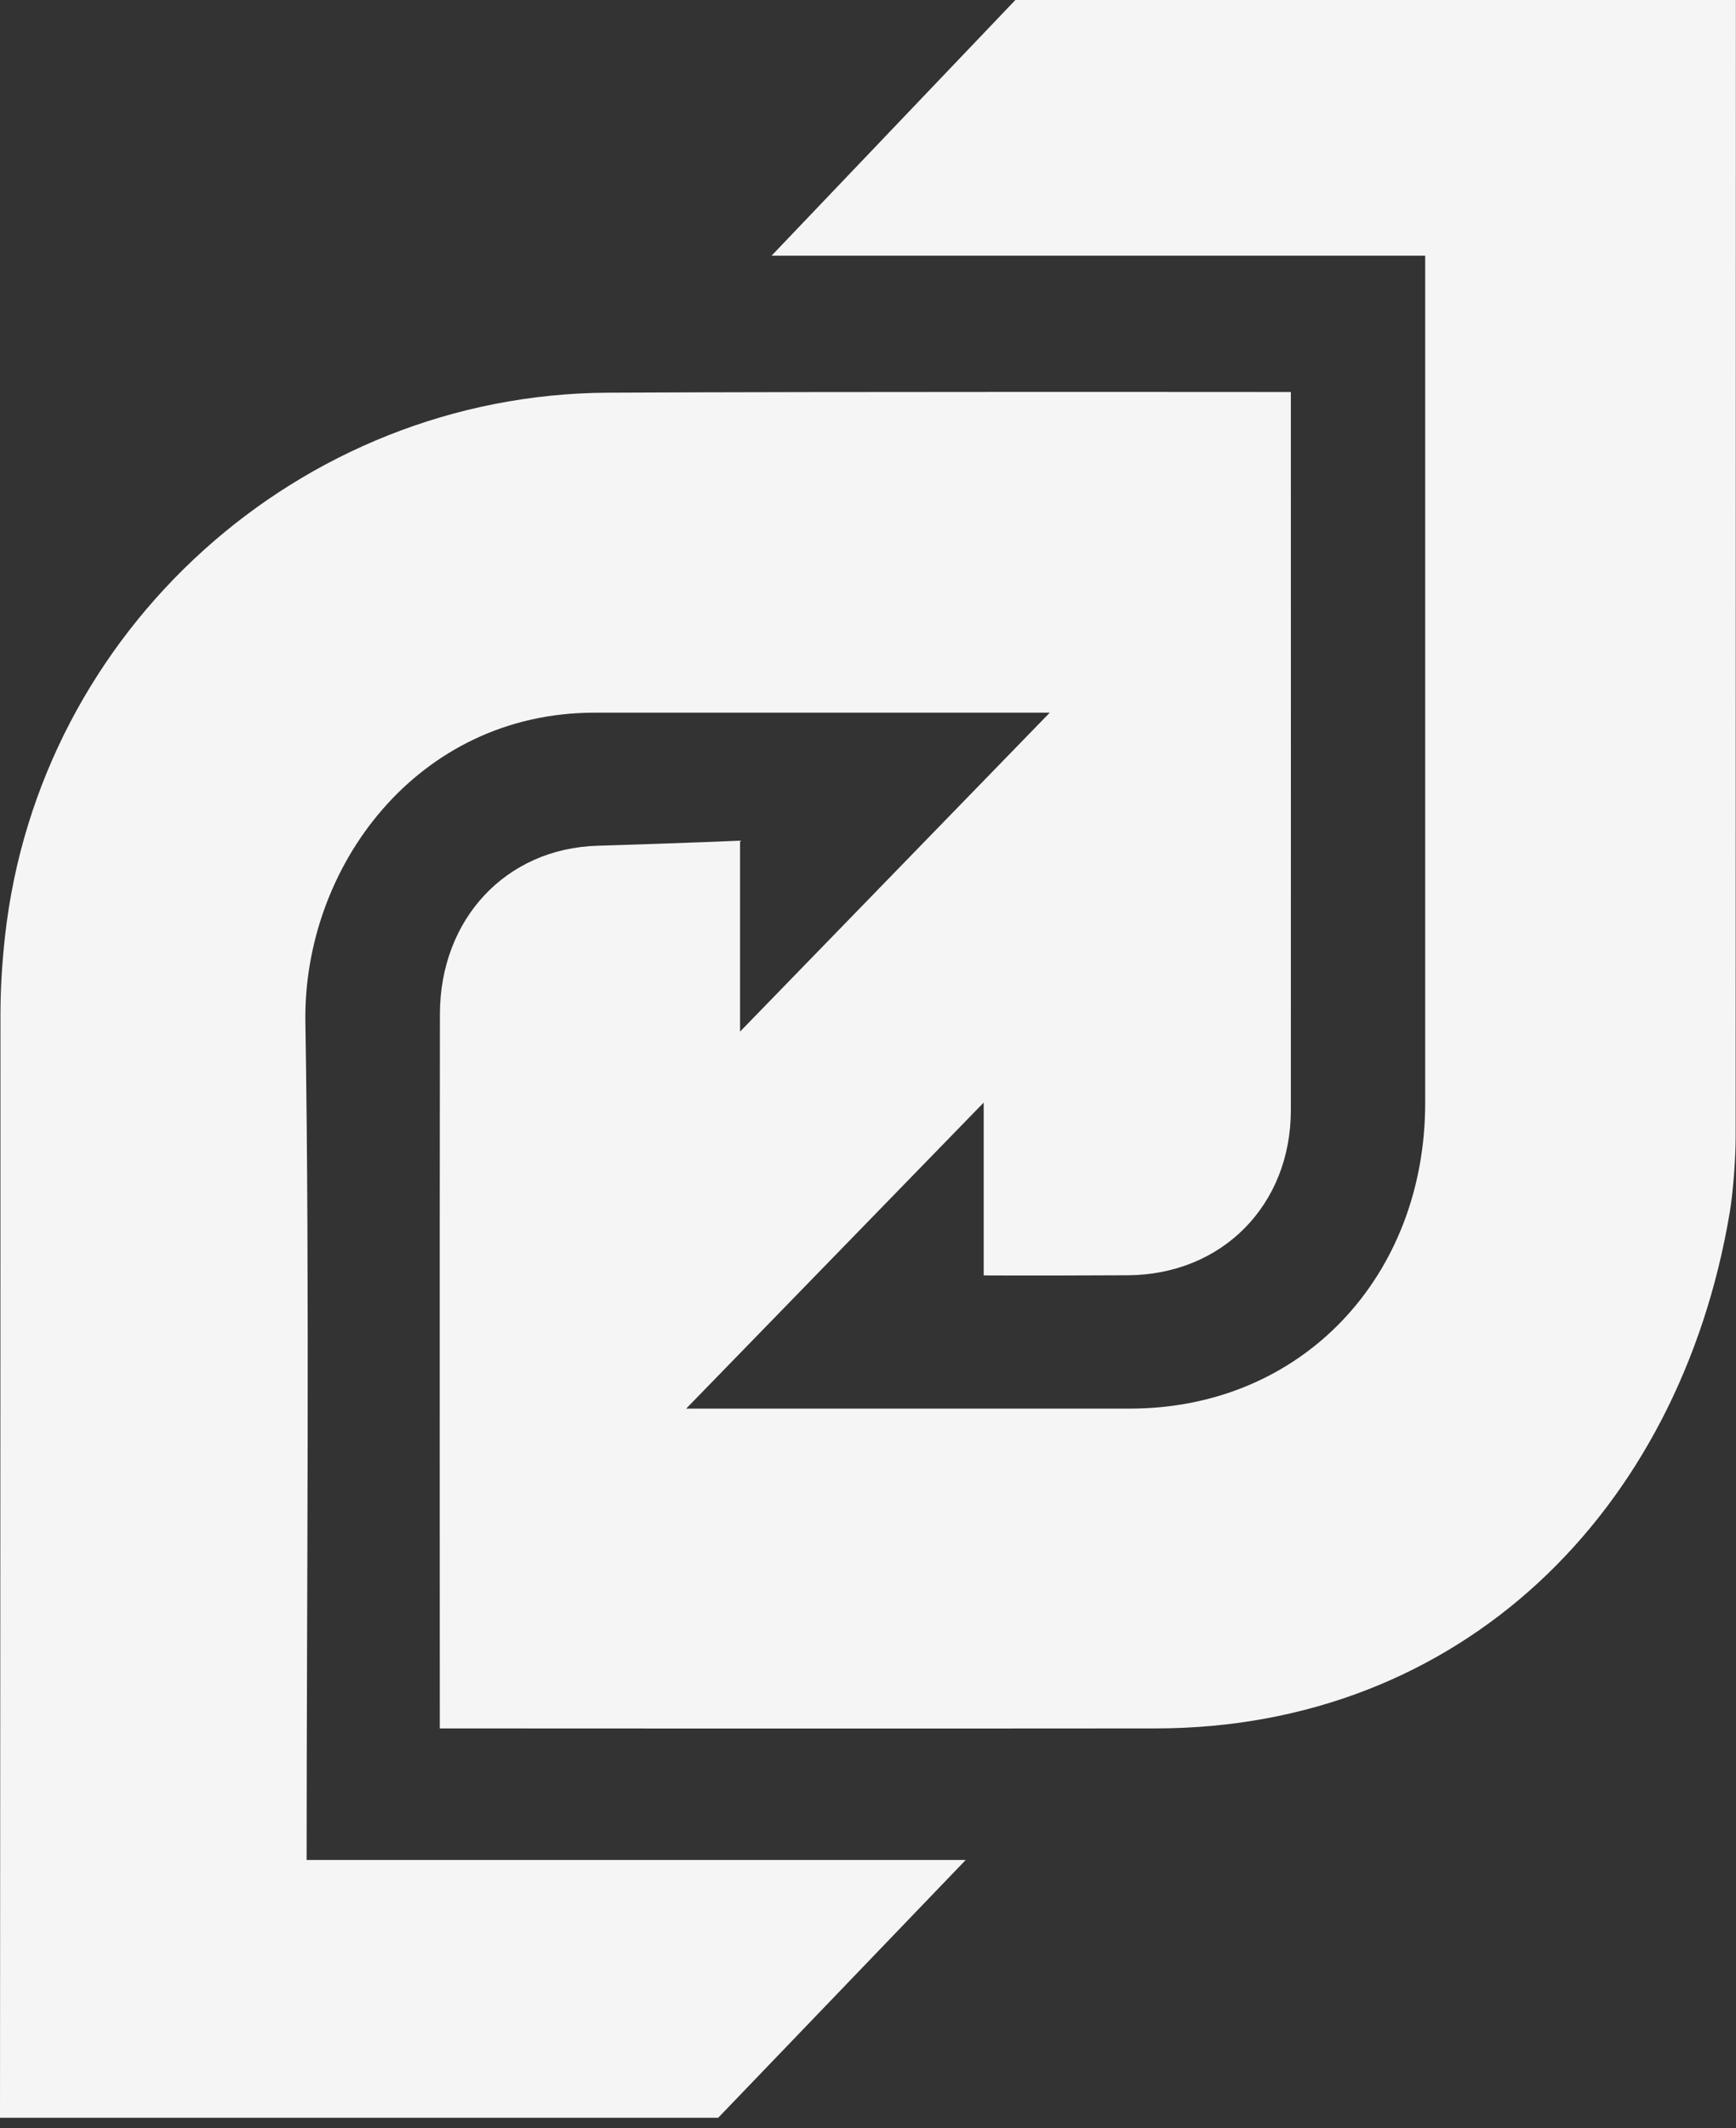 <svg width="142" height="174" viewBox="0 0 142 174" fill="none" xmlns="http://www.w3.org/2000/svg">
<rect x="0" y="0" width="142" height="174" fill="#333333" stroke="none"/>
<path d="M83.055 0H141.991L141.972 92.955C141.972 94.656 141.771 97.431 141.491 99.11C137.372 123.675 119.448 141.278 94.562 141.31C75.895 141.333 35.974 141.31 35.974 141.31C35.974 141.31 35.955 100.518 35.983 82.91C35.997 75.127 41.386 69.371 48.862 69.146C56.246 68.921 60.533 68.729 60.533 68.729V84.342L85.867 58.267C85.867 58.267 64.846 58.267 48.623 58.267C34.133 58.267 24.769 70.898 24.98 83.594C25.338 105.467 25.081 130.188 25.081 152.066H78.993L58.747 173.141H0C0 173.141 0.043 112.888 0.038 82.929C0.038 80.8 0.176 78.663 0.41 76.549C3.18 51.511 24.512 32.243 49.706 32.106C67.612 32.009 105.588 32.051 105.588 32.051C105.588 50.879 105.597 71.944 105.588 90.772C105.583 98.523 99.965 104.224 92.241 104.261C83.632 104.302 80.465 104.274 80.465 104.274V90.142L56.127 115.163C56.127 115.163 74.629 115.163 92.411 115.163C106.52 115.163 116.577 104.334 116.577 90.166C116.577 68.059 116.577 20.905 116.577 20.905H63.112L83.055 0Z" fill="#F5F5F5"/>
</svg>
